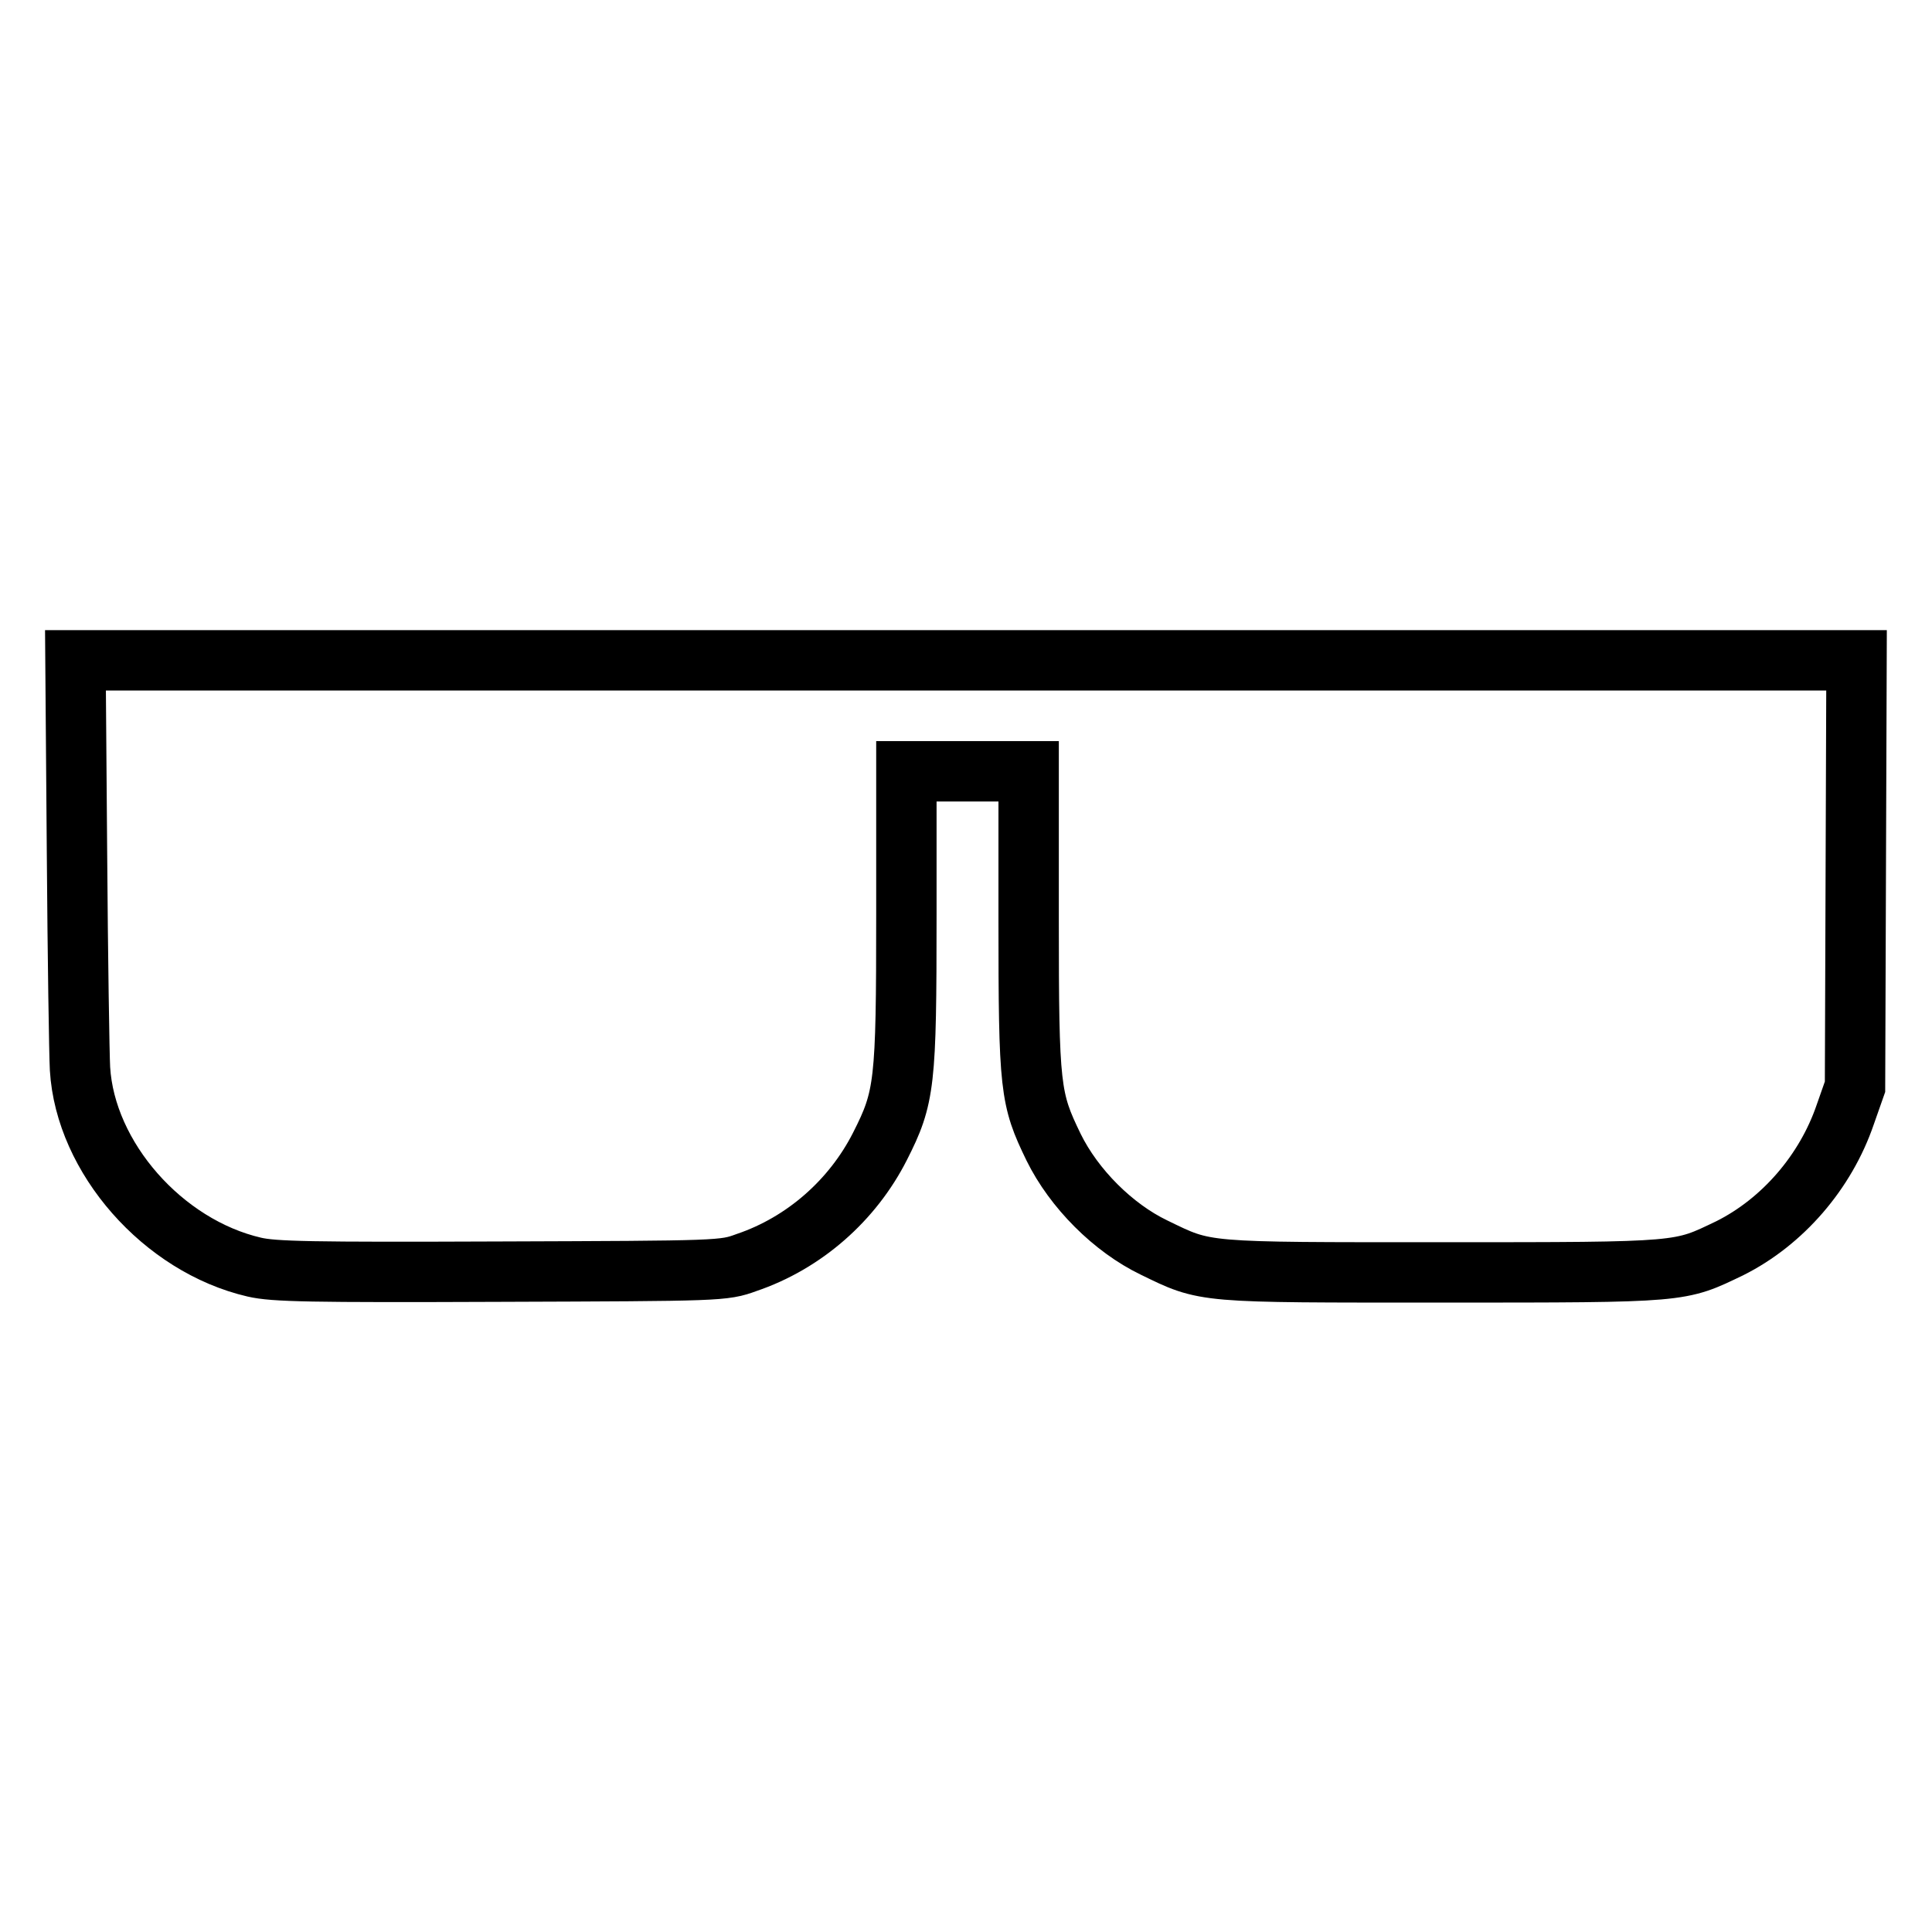 <?xml version="1.0" encoding="utf-8"?>
<!-- Svg Vector Icons : http://www.onlinewebfonts.com/icon -->
<!DOCTYPE svg PUBLIC "-//W3C//DTD SVG 1.1//EN" "http://www.w3.org/Graphics/SVG/1.1/DTD/svg11.dtd">
<svg version="1.1" xmlns="http://www.w3.org/2000/svg" xmlns:xlink="http://www.w3.org/1999/xlink" x="0px" y="0px" viewBox="0 0 256 256" enable-background="new 0 0 256 256" xml:space="preserve">
<g><g><g><path stroke-width="8" fill-opacity="0" stroke="#000000"  d="M10.2,112.9c0.1,14,0.3,26.9,0.4,28.7c0.7,11.8,11,23.5,23.1,26.3c2.6,0.6,7.3,0.7,32.6,0.6c29.2-0.1,29.6-0.1,32.6-1.2c7.7-2.6,14.1-8.3,17.7-15.4c3.3-6.5,3.5-8.3,3.5-30.7v-19h8.1h8.1v19.7c0,22.4,0.2,23.7,3.3,30.1c2.7,5.5,7.9,10.7,13.3,13.3c7,3.4,6,3.3,38.3,3.3c32.2,0,31.3,0,38-3.2c7-3.5,12.7-10.1,15.3-17.7l1.3-3.7l0.1-28.3l0.1-28.2H128H10L10.2,112.9z"/></g></g></g>
</svg>